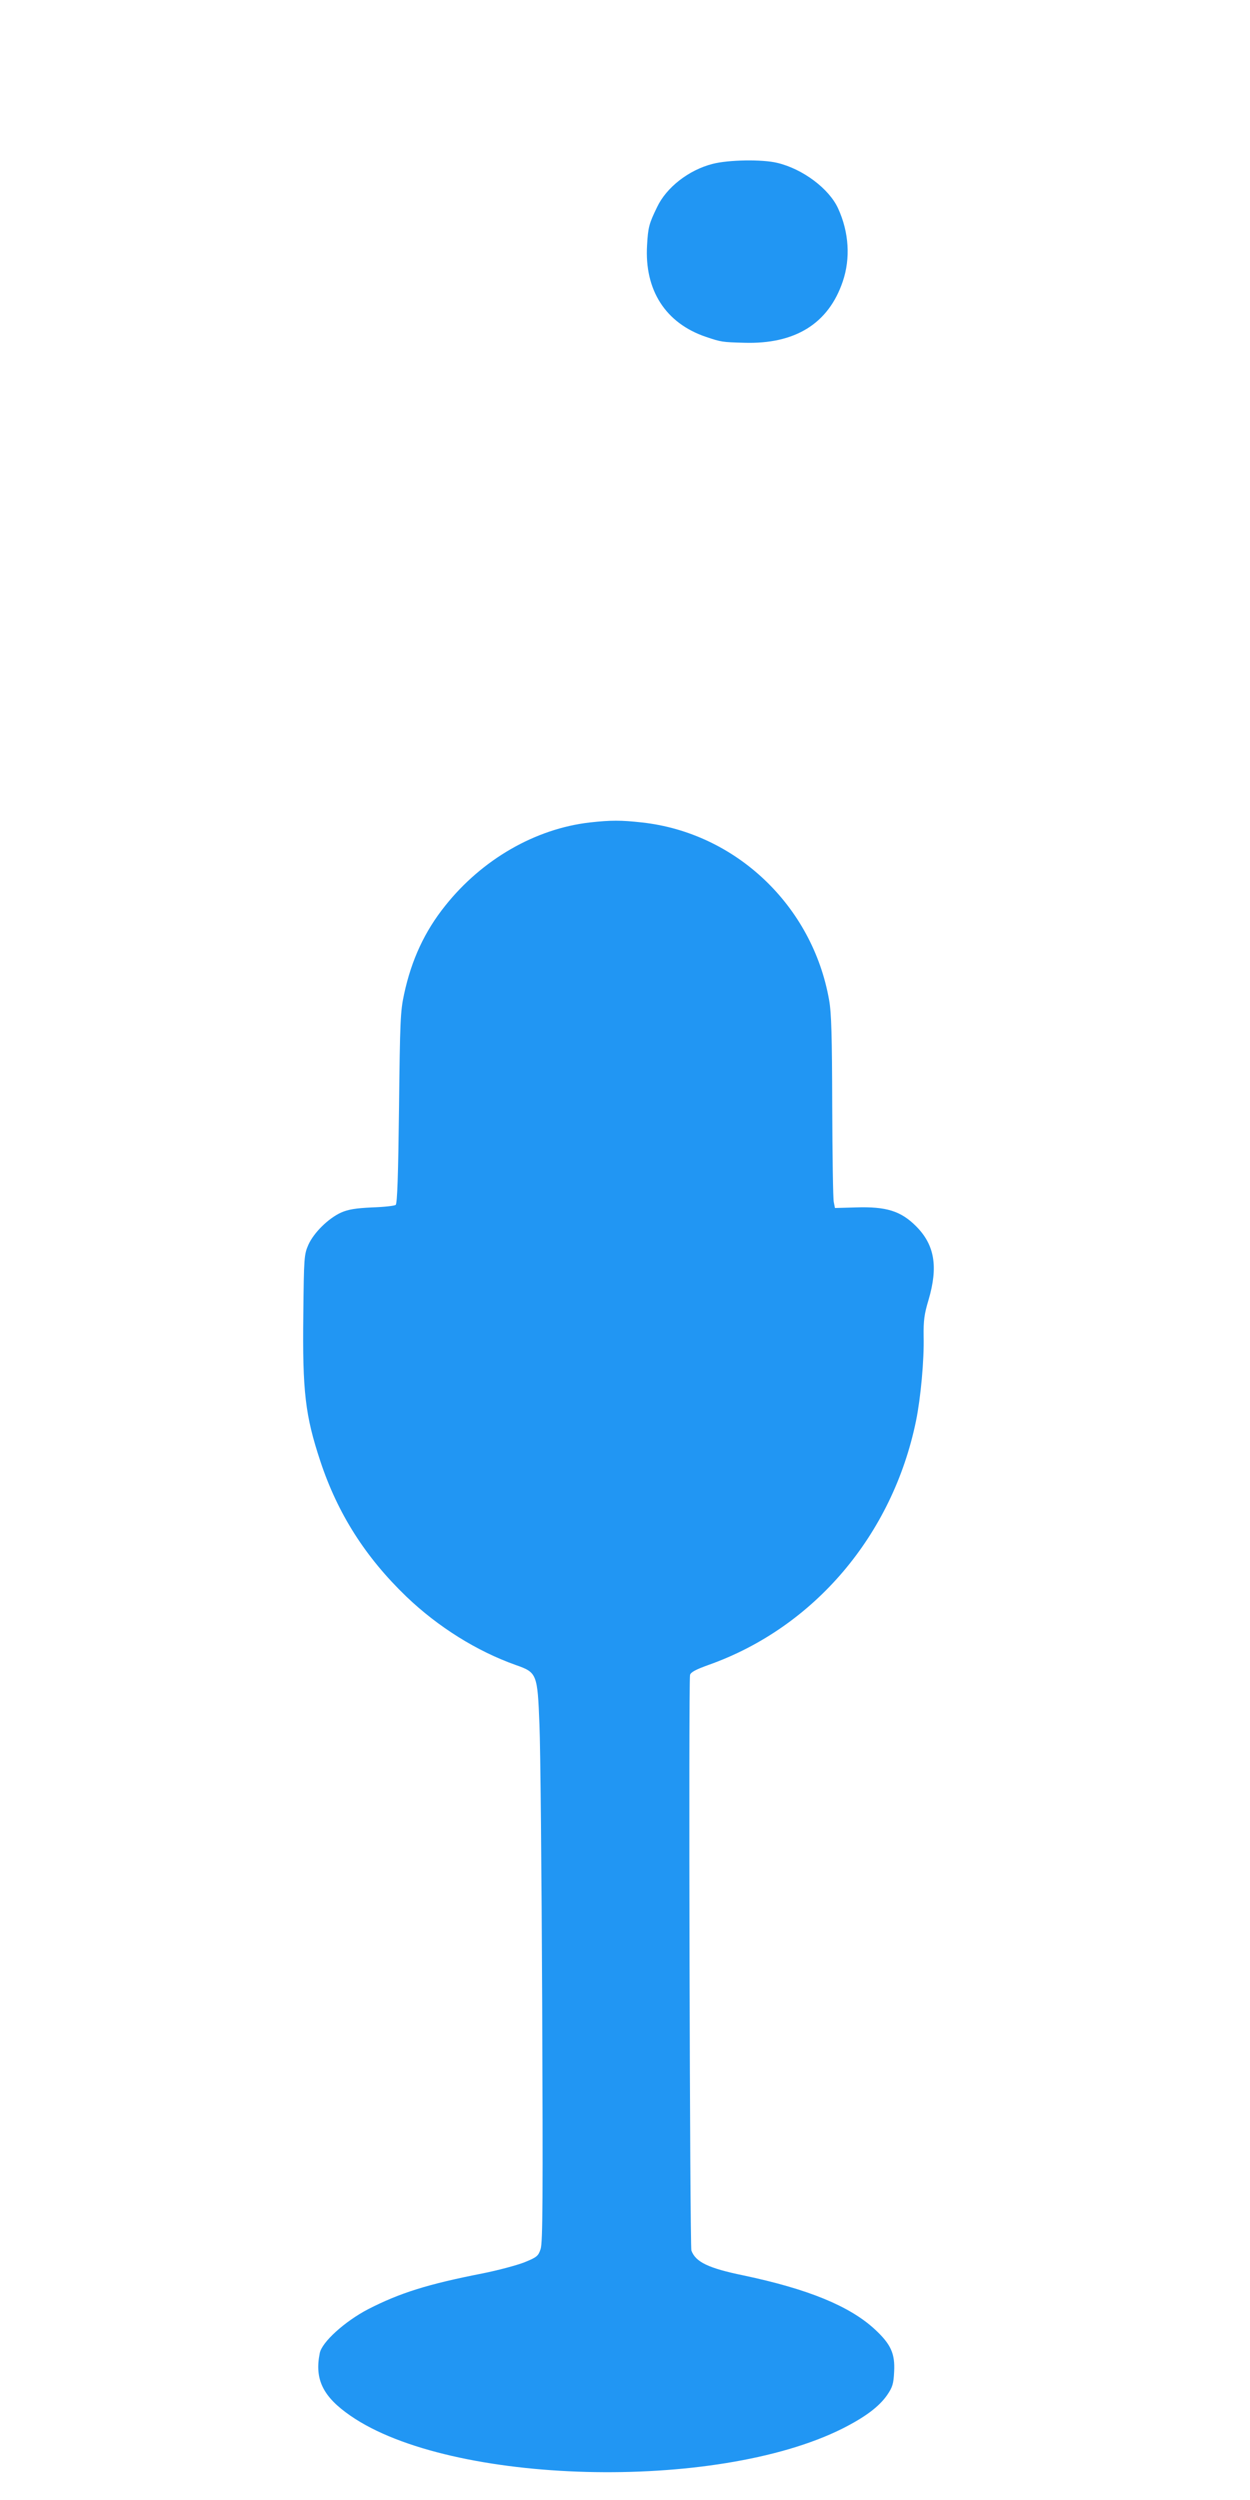 <?xml version="1.0" standalone="no"?>
<!DOCTYPE svg PUBLIC "-//W3C//DTD SVG 20010904//EN"
 "http://www.w3.org/TR/2001/REC-SVG-20010904/DTD/svg10.dtd">
<svg version="1.0" xmlns="http://www.w3.org/2000/svg"
 width="640pt" height="1280pt" viewBox="0 0 640 1280"
 preserveAspectRatio="xMidYMid meet">
<g transform="translate(0,1280) scale(0.1,-0.1)"
fill="#2196f3" stroke="none">
<path d="M3649 11961 c-122 -31 -237 -120 -285 -222 -41 -84 -46 -104 -51
-194 -14 -231 95 -400 302 -470 77 -26 83 -27 195 -30 261 -8 432 98 505 314
40 118 32 252 -24 374 -46 101 -181 202 -311 233 -77 19 -250 16 -331 -5z"/>
<path d="M3020 8589 c-279 -32 -552 -189 -741 -427 -104 -130 -172 -275 -210
-452 -19 -87 -21 -138 -26 -582 -4 -344 -9 -490 -17 -497 -6 -5 -60 -11 -121
-13 -84 -4 -121 -10 -158 -26 -66 -30 -140 -103 -168 -165 -22 -50 -23 -65
-26 -357 -5 -396 10 -518 87 -751 89 -269 231 -492 441 -694 162 -155 360
-279 560 -350 108 -38 111 -44 121 -305 5 -113 11 -754 14 -1425 4 -994 3
-1227 -8 -1260 -12 -36 -19 -42 -83 -68 -38 -15 -135 -41 -215 -57 -281 -55
-423 -100 -585 -183 -119 -62 -238 -169 -248 -226 -27 -134 17 -223 158 -320
512 -354 1868 -390 2517 -66 117 59 188 112 230 172 28 41 33 58 36 120 5 93
-17 141 -99 217 -129 119 -341 206 -673 276 -179 37 -244 68 -266 127 -8 20
-15 2907 -7 2947 3 14 29 28 96 52 540 192 941 665 1061 1249 24 117 42 312
39 433 -1 80 3 113 25 186 50 170 32 282 -64 378 -78 78 -153 101 -307 96
l-108 -3 -6 30 c-4 17 -7 237 -8 490 -1 359 -4 479 -16 545 -85 483 -478 856
-958 909 -108 12 -159 12 -267 0z"/>
</g>
</svg>

